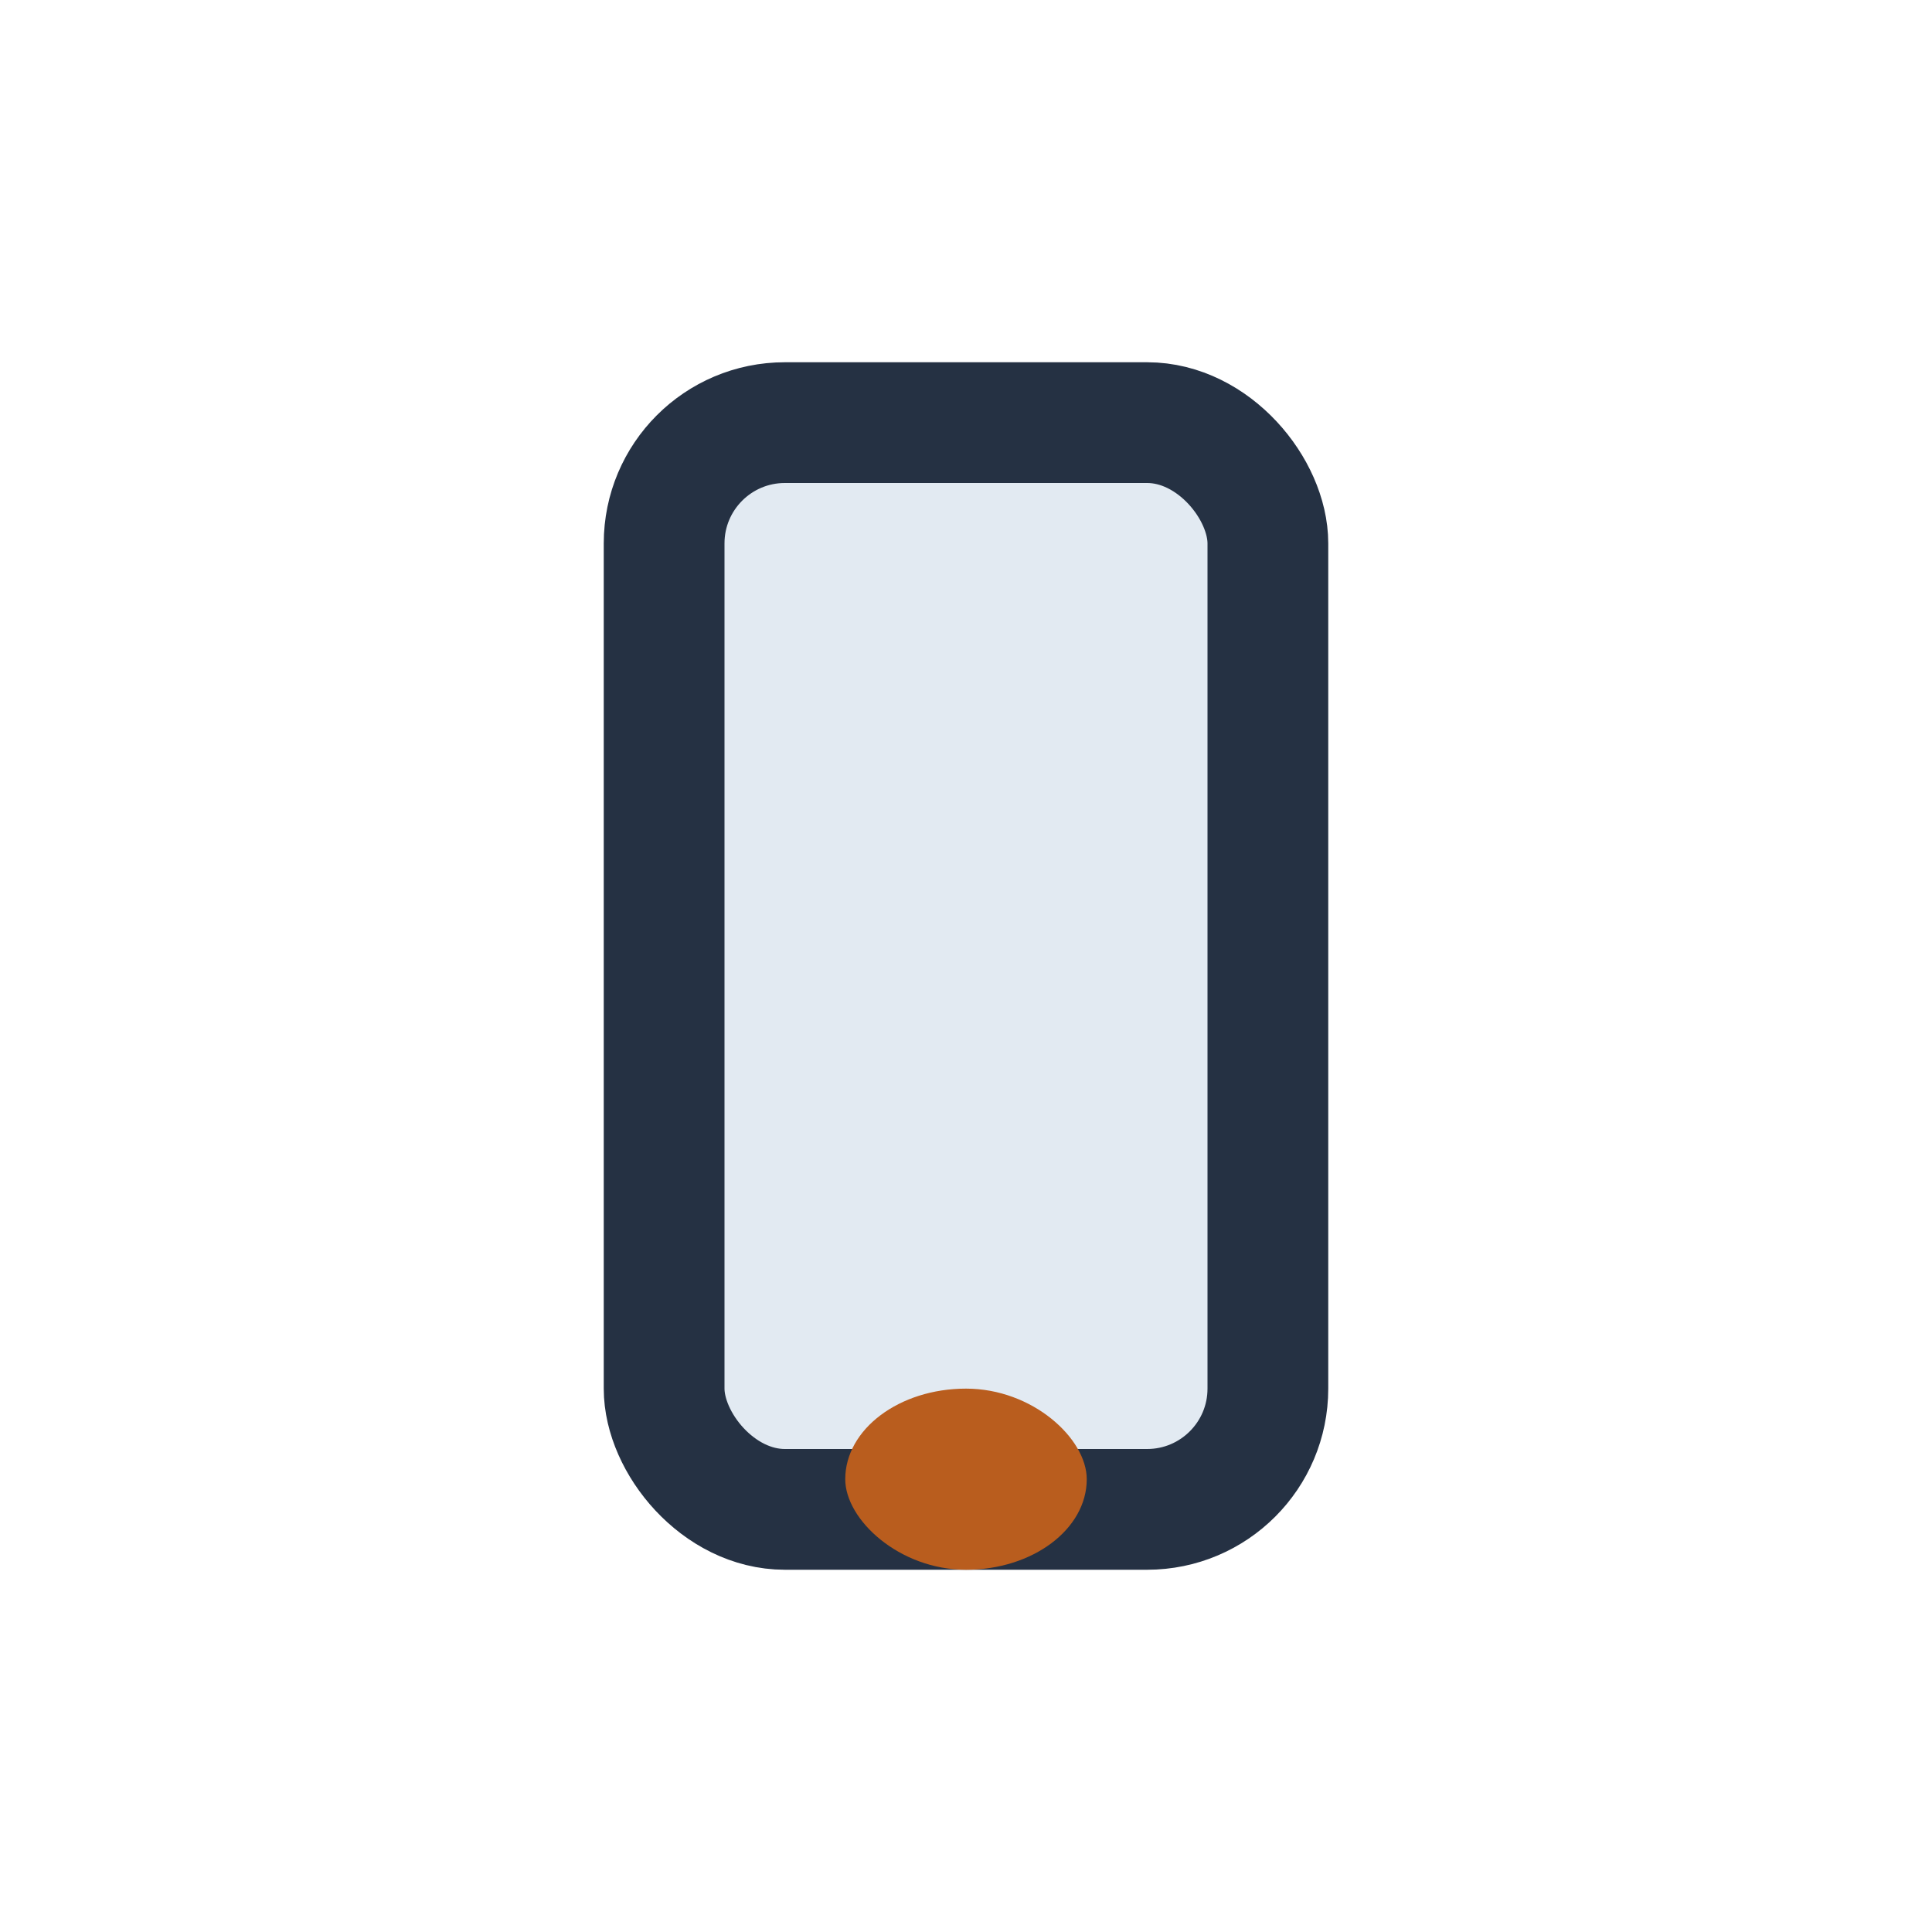 <?xml version="1.0" encoding="UTF-8"?>
<svg xmlns="http://www.w3.org/2000/svg" width="32" height="32" viewBox="0 0 32 32"><rect x="11" y="7" width="10" height="18" rx="2" fill="#E2EAF2" stroke="#253143" stroke-width="2"/><rect x="14" y="23" width="4" height="3" rx="2" fill="#B95D1E"/></svg>